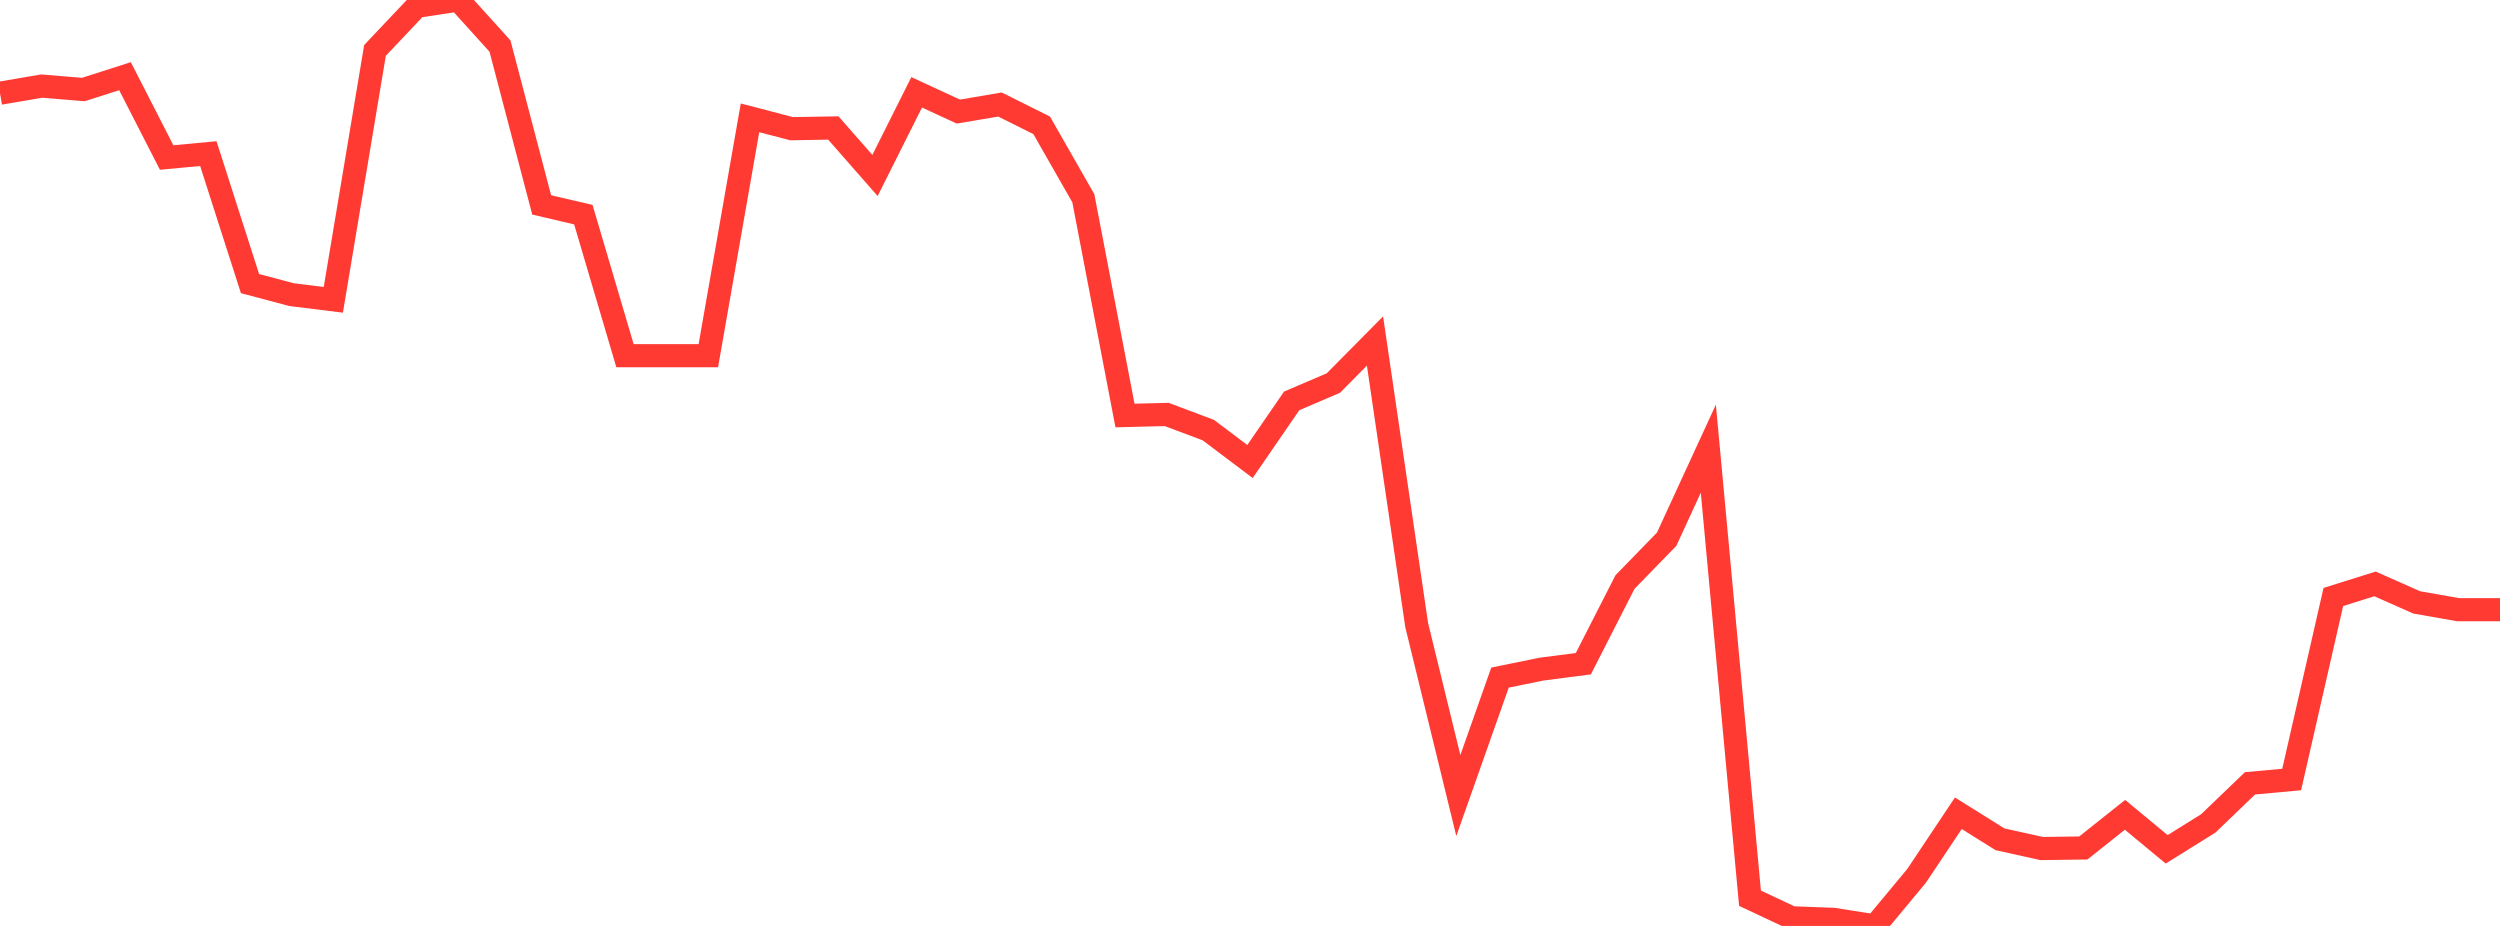 <?xml version="1.0" standalone="no"?>
<!DOCTYPE svg PUBLIC "-//W3C//DTD SVG 1.1//EN" "http://www.w3.org/Graphics/SVG/1.1/DTD/svg11.dtd">

<svg width="135" height="50" viewBox="0 0 135 50" preserveAspectRatio="none" 
  xmlns="http://www.w3.org/2000/svg"
  xmlns:xlink="http://www.w3.org/1999/xlink">


<polyline points="0.0, 5.033 2.25, 4.649 4.5, 4.834 6.75, 4.114 9.0, 8.506 11.25, 8.295 13.5, 15.314 15.75, 15.912 18.0, 16.19 20.25, 2.722 22.5, 0.343 24.75, 0.0 27.0, 2.488 29.25, 11.065 31.5, 11.59 33.75, 19.208 36.0, 19.208 38.25, 19.208 40.5, 6.363 42.75, 6.95 45.0, 6.911 47.25, 9.476 49.5, 4.985 51.75, 6.025 54.0, 5.645 56.25, 6.768 58.5, 10.706 60.75, 22.438 63.0, 22.38 65.25, 23.226 67.5, 24.922 69.75, 21.648 72.0, 20.686 74.25, 18.414 76.5, 33.75 78.75, 42.96 81.0, 36.59 83.25, 36.131 85.5, 35.84 87.75, 31.431 90.0, 29.116 92.25, 24.229 94.5, 48.504 96.75, 49.561 99.0, 49.645 101.25, 50.0 103.5, 47.29 105.75, 43.916 108.0, 45.322 110.25, 45.821 112.5, 45.79 114.75, 44 117.0, 45.864 119.25, 44.462 121.5, 42.3 123.75, 42.094 126.0, 32.237 128.25, 31.531 130.5, 32.529 132.75, 32.925 135.0, 32.925" fill="none" stroke="#ff3a33" stroke-width="1.25"/>

</svg>